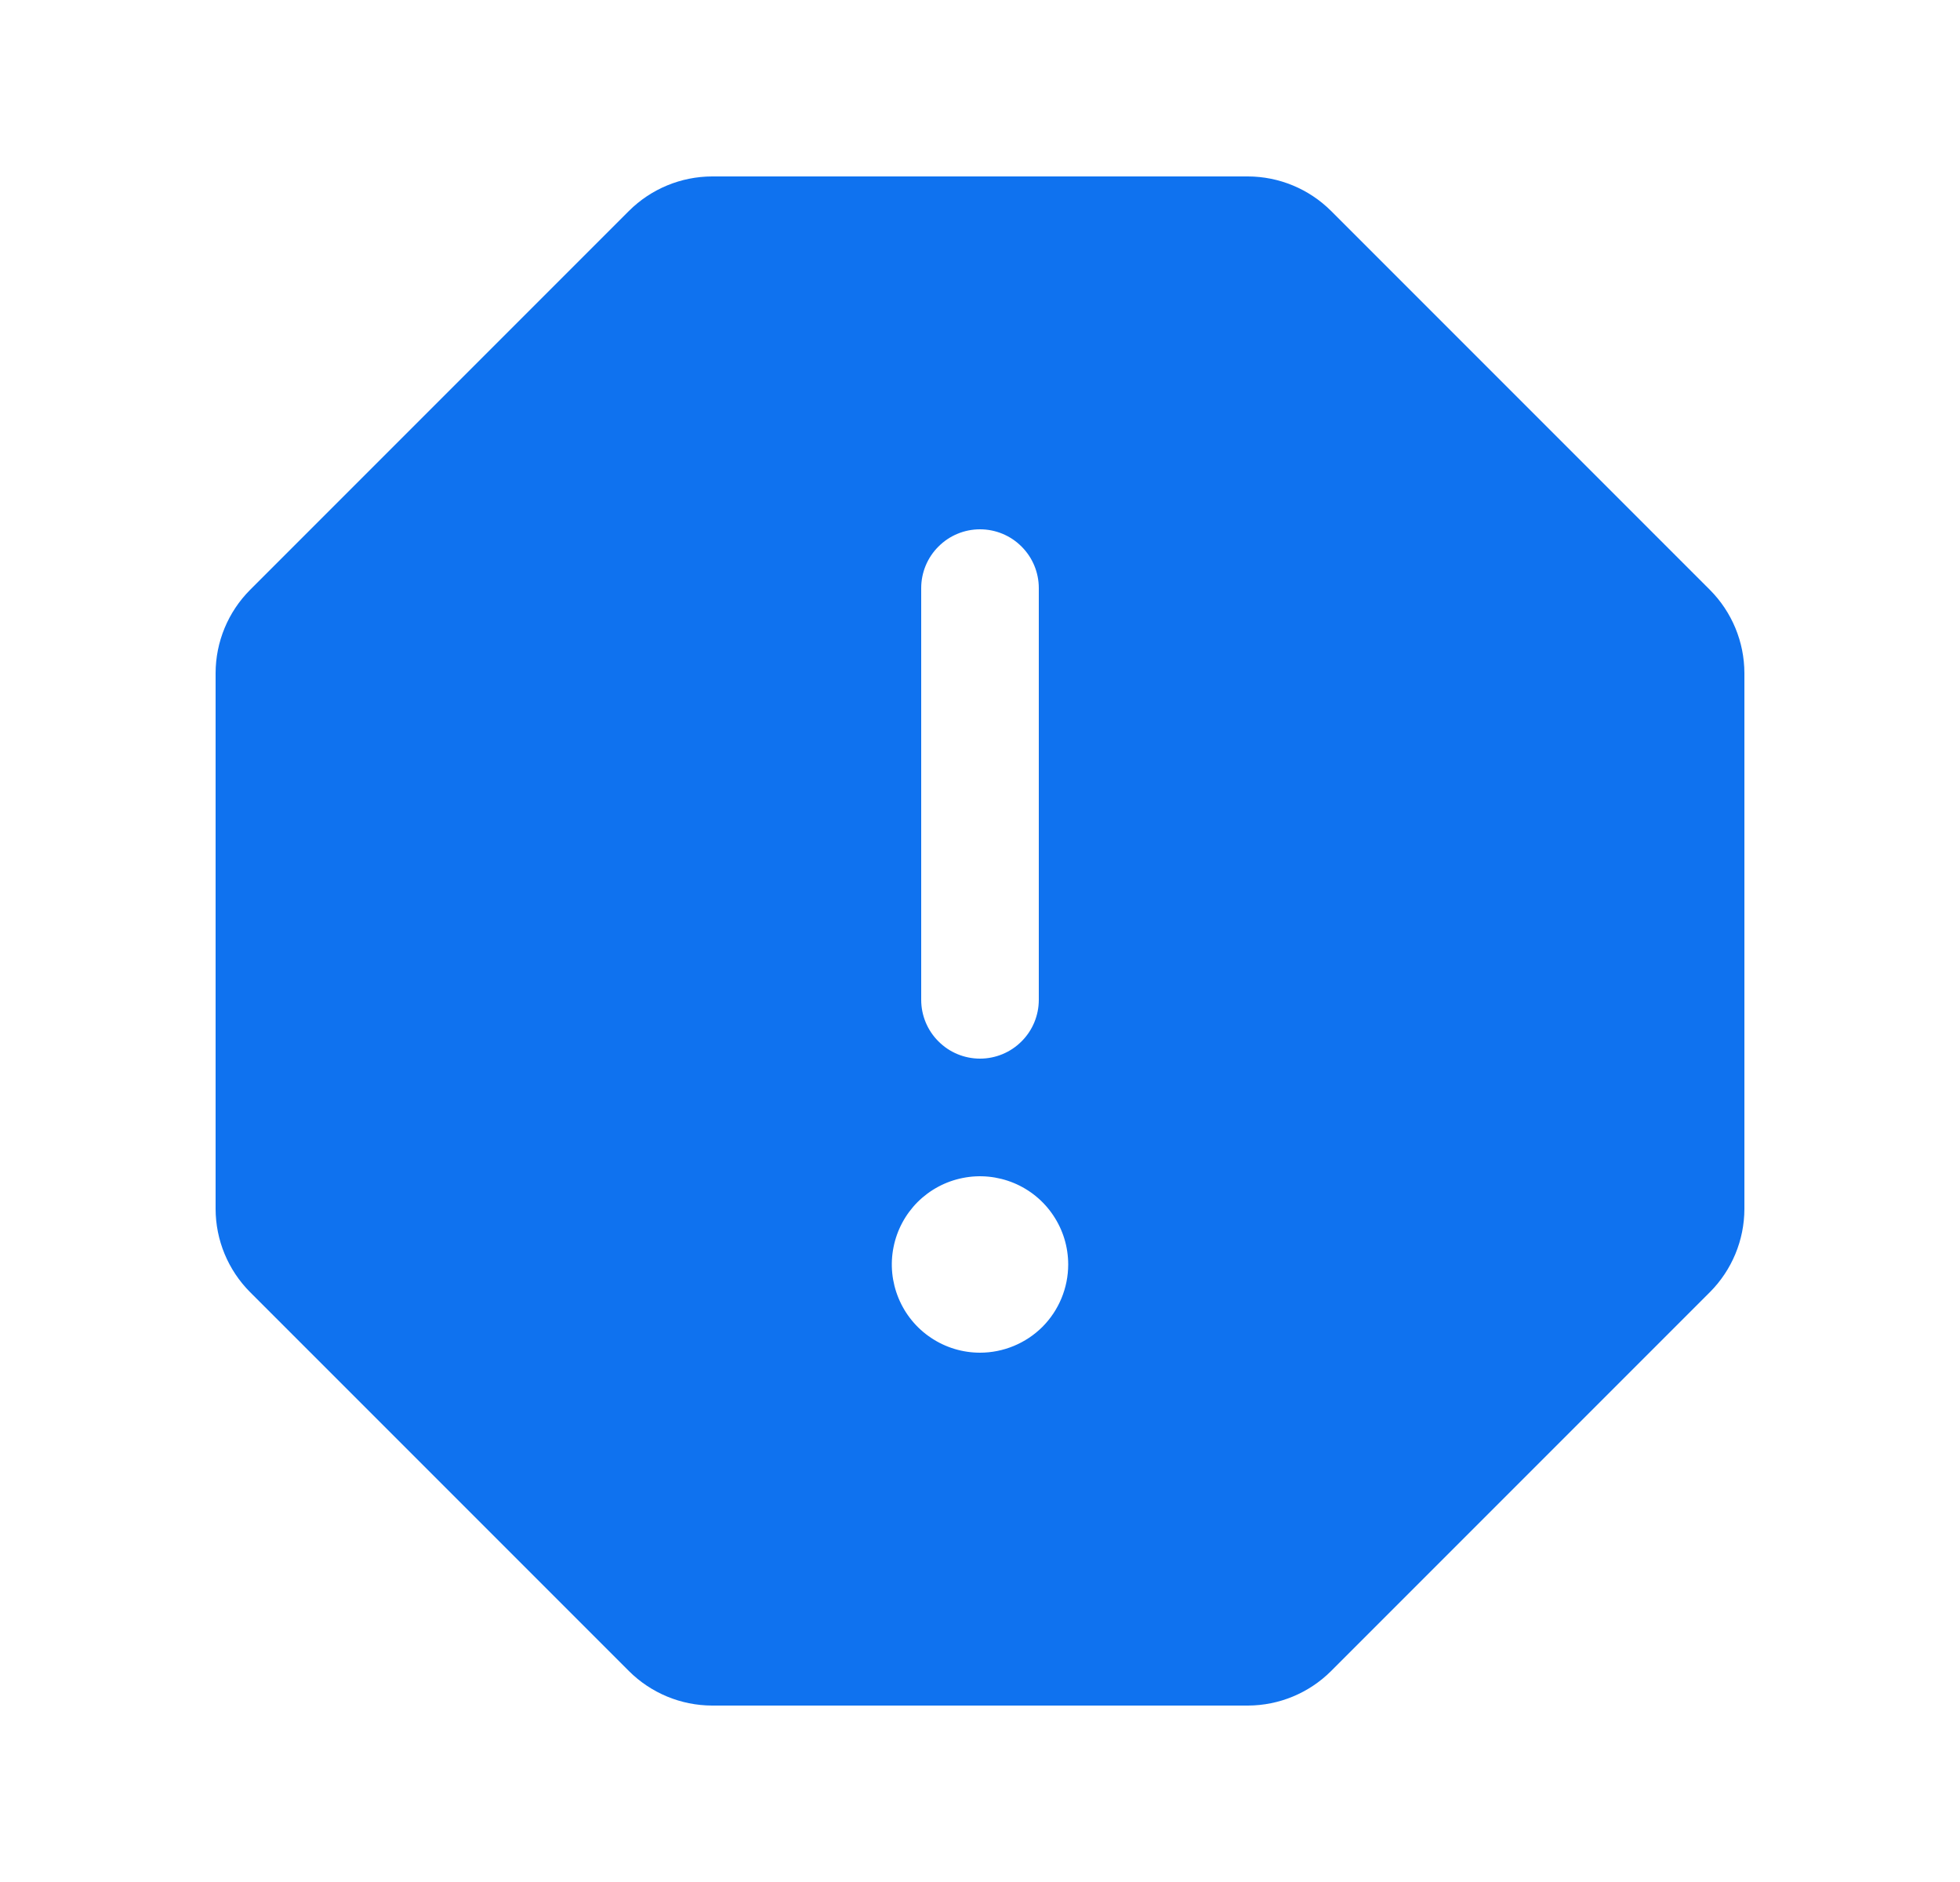 <svg width="25" height="24" viewBox="0 0 25 24" fill="none" xmlns="http://www.w3.org/2000/svg">
<g id="WarningOctagon">
<path id="Vector" d="M21.81 7.522L16.978 2.69C16.696 2.409 16.315 2.251 15.917 2.25H9.083C8.685 2.251 8.304 2.409 8.022 2.69L3.19 7.522C2.909 7.804 2.751 8.185 2.75 8.583V15.417C2.751 15.815 2.909 16.196 3.19 16.478L8.022 21.31C8.304 21.591 8.685 21.749 9.083 21.75H15.917C16.315 21.749 16.696 21.591 16.978 21.31L21.81 16.478C22.091 16.196 22.249 15.815 22.25 15.417V8.583C22.249 8.185 22.091 7.804 21.81 7.522ZM11.75 7.5C11.75 7.301 11.829 7.11 11.97 6.97C12.11 6.829 12.301 6.75 12.5 6.75C12.699 6.75 12.89 6.829 13.03 6.97C13.171 7.11 13.25 7.301 13.25 7.5V12.75C13.25 12.949 13.171 13.14 13.03 13.28C12.89 13.421 12.699 13.5 12.5 13.5C12.301 13.5 12.11 13.421 11.97 13.28C11.829 13.14 11.75 12.949 11.75 12.75V7.5ZM12.5 17.25C12.277 17.25 12.06 17.184 11.875 17.06C11.69 16.937 11.546 16.761 11.461 16.555C11.376 16.35 11.353 16.124 11.397 15.905C11.44 15.687 11.547 15.487 11.704 15.329C11.862 15.172 12.062 15.065 12.28 15.022C12.499 14.978 12.725 15.001 12.931 15.086C13.136 15.171 13.312 15.315 13.435 15.5C13.559 15.685 13.625 15.902 13.625 16.125C13.625 16.423 13.507 16.709 13.296 16.921C13.085 17.131 12.798 17.25 12.5 17.25Z" fill="#0F72EF"/>
</g>
</svg>
